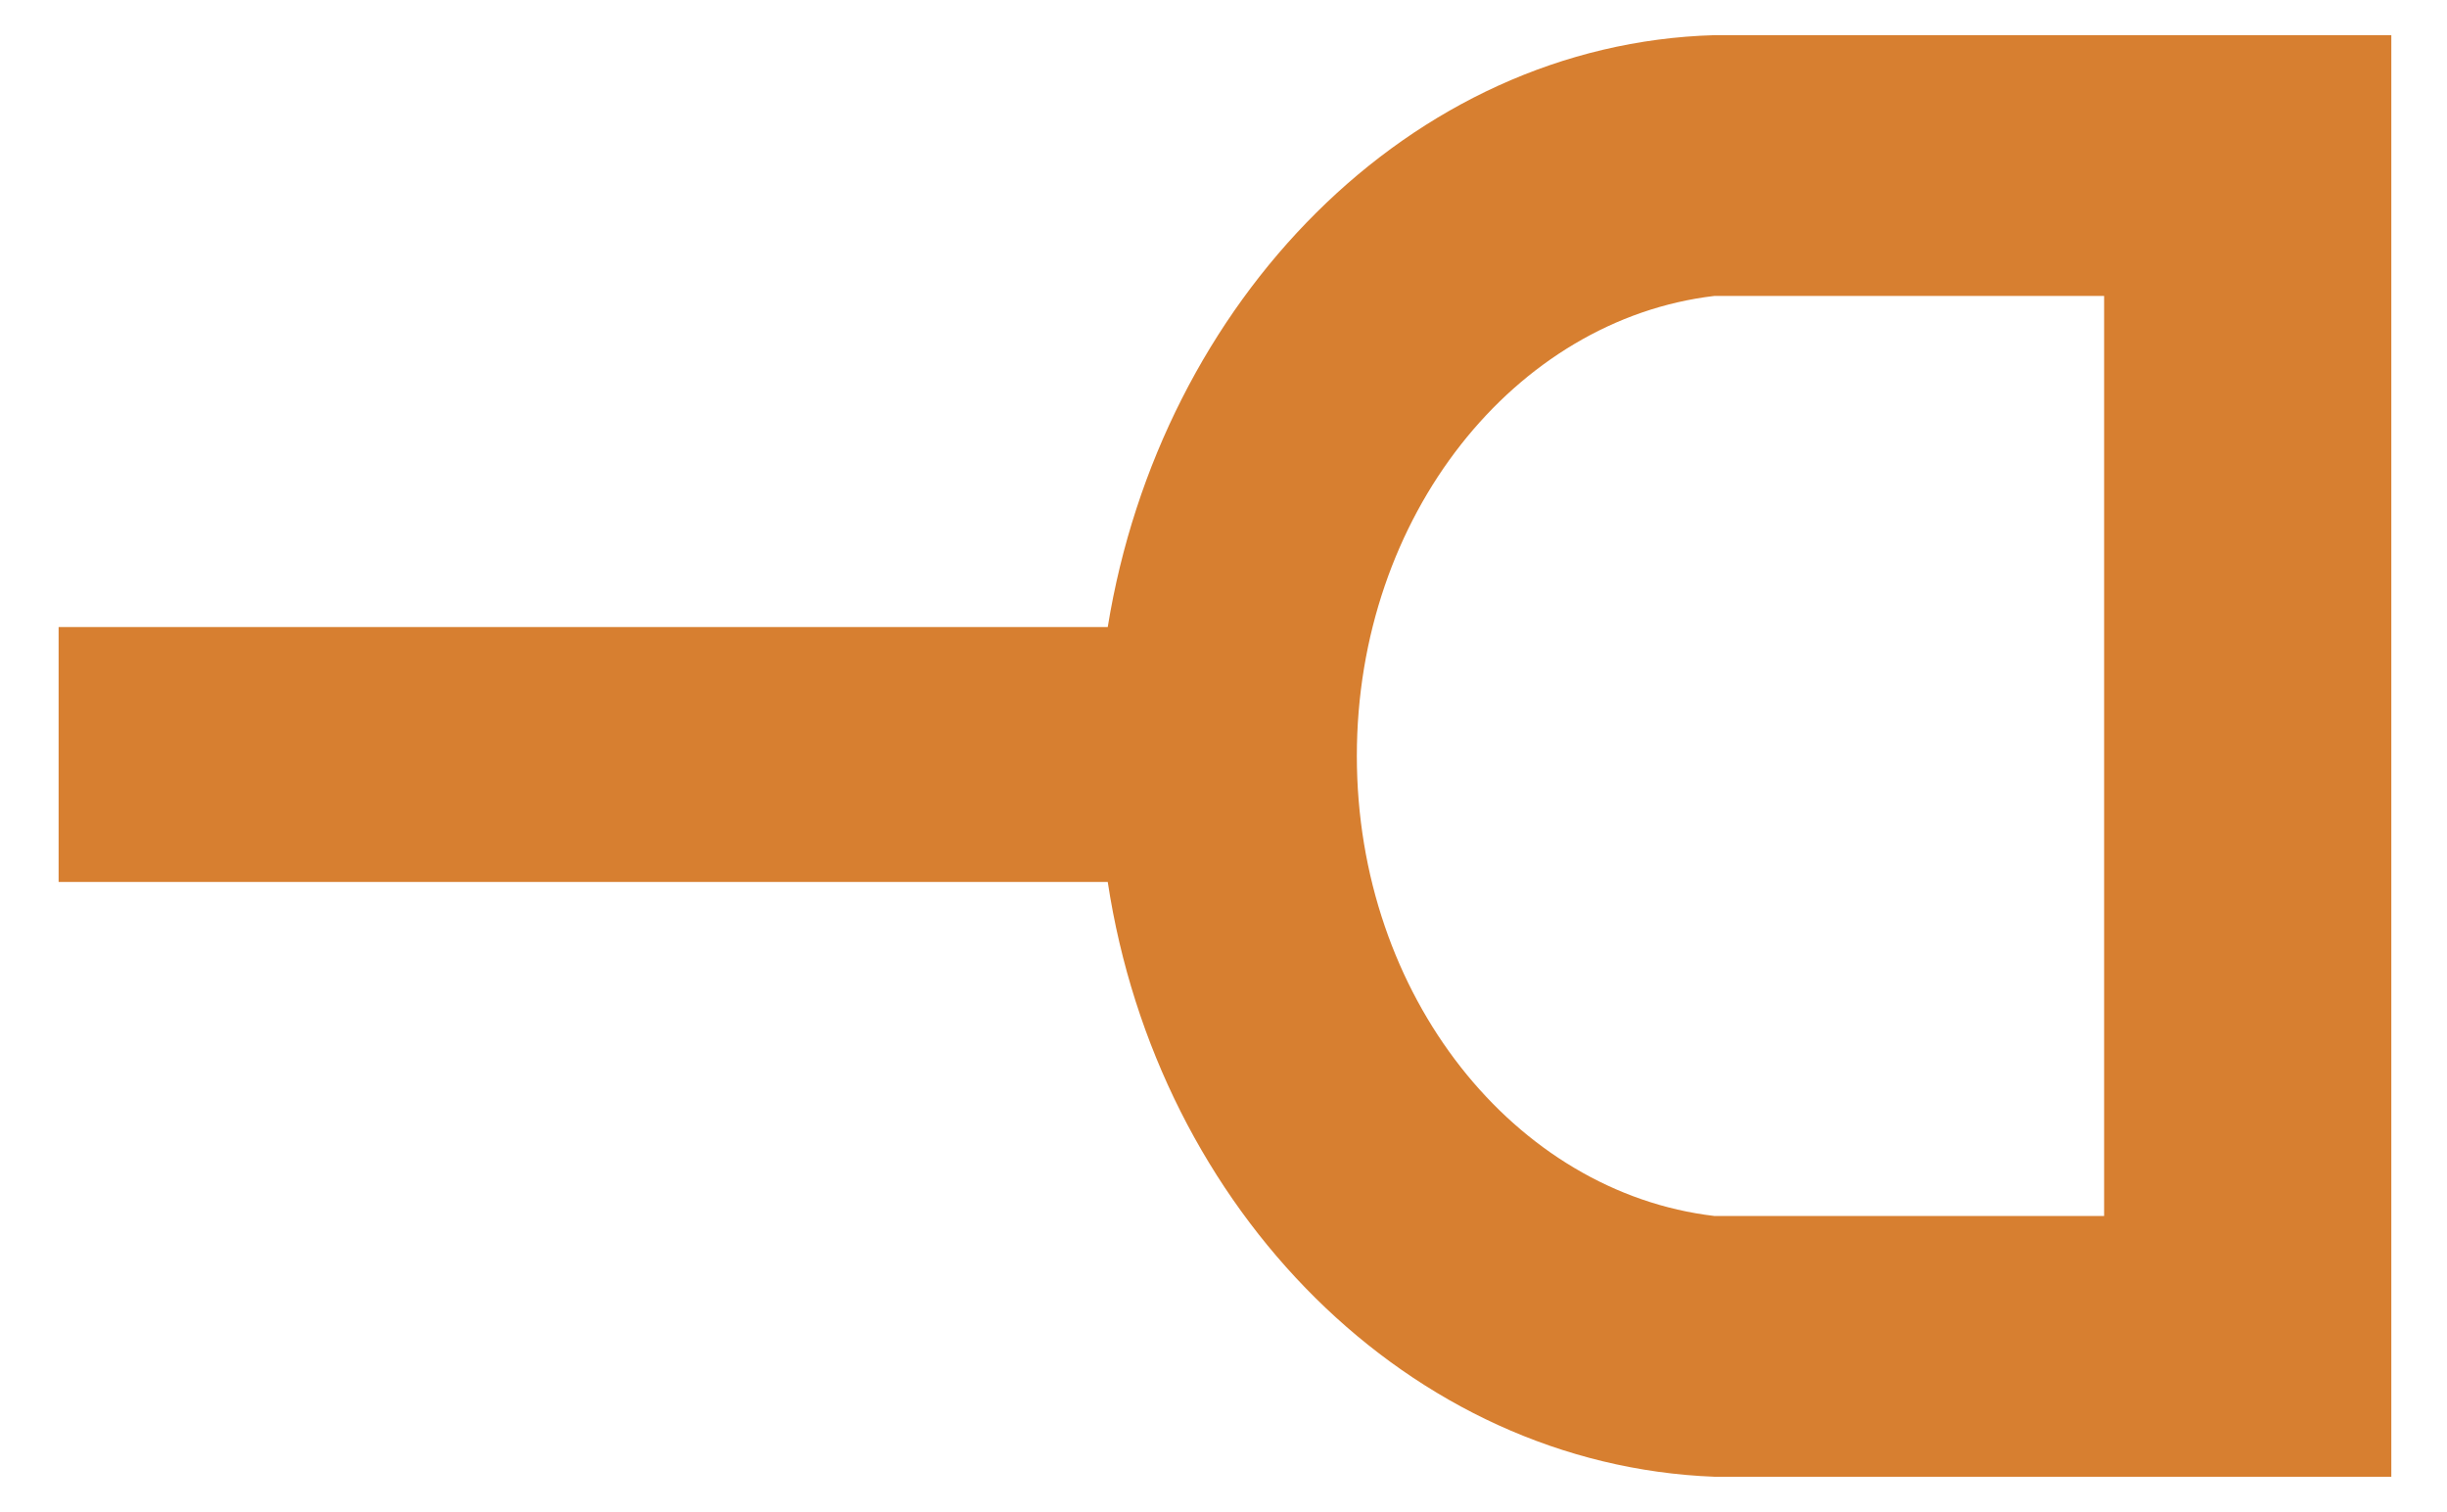<?xml version="1.0" encoding="utf-8"?>
<!-- Generator: Adobe Illustrator 25.4.1, SVG Export Plug-In . SVG Version: 6.00 Build 0)  -->
<svg version="1.1" id="Layer_1" xmlns="http://www.w3.org/2000/svg" xmlns:xlink="http://www.w3.org/1999/xlink" x="0px" y="0px"
	 viewBox="0 0 83.5 51.6" style="enable-background:new 0 0 83.5 51.6;" xml:space="preserve">
<style type="text/css">
	.st0{fill:#D77F30;}
</style>
<g>
	<path class="st0" d="M58.5,1.2c-10.4,0.3-18.9,9.1-20.7,20.2H2v8.7h35.8C39.5,41.3,48.1,50,58.5,50.4h13.3h1.5h8.3V25.8V1.2H58.5z
		 M71.8,25.8v15.7H58.5c-6.8-0.8-12.2-7.5-12.2-15.7c0,0,0,0,0,0s0,0,0,0c0-8.2,5.4-14.9,12.2-15.7h13.3V25.8z"/>
</g>
</svg>
